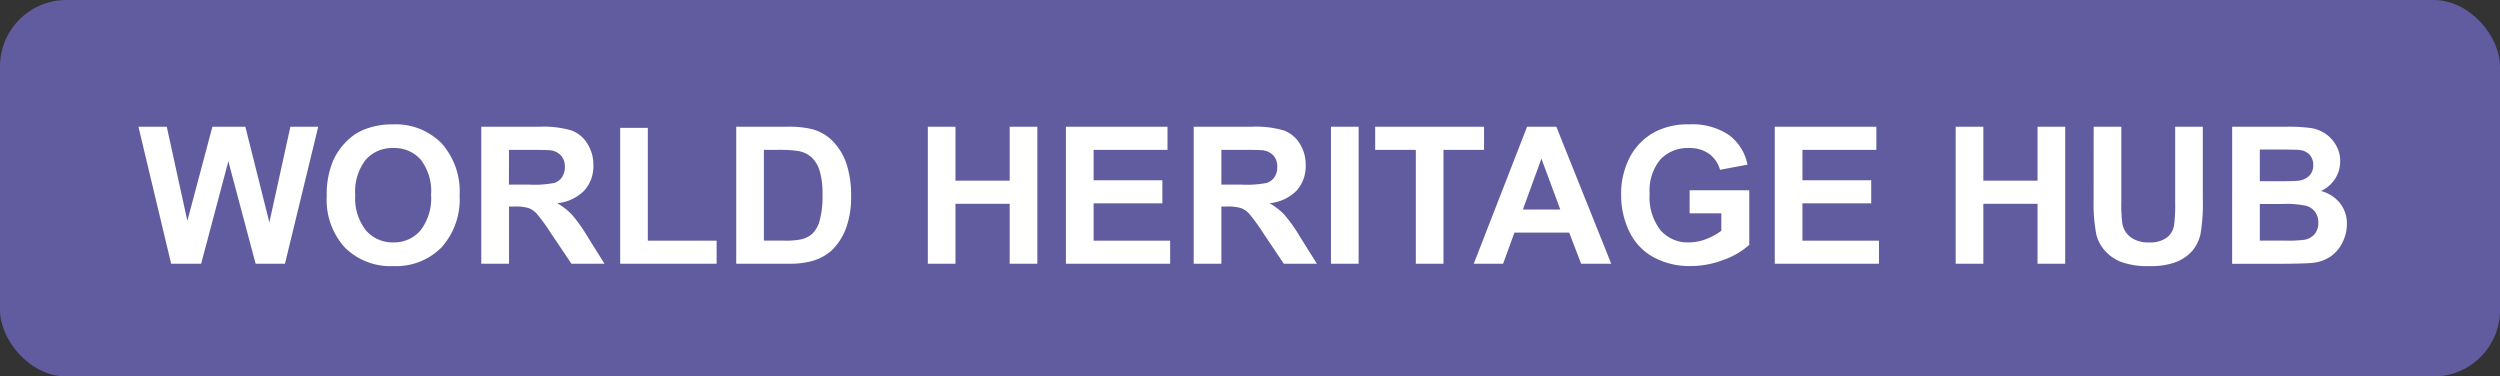 <svg xmlns="http://www.w3.org/2000/svg" width="211.797" height="31.894" viewBox="0 0 211.797 31.894"><rect x="0" y="0" width="211.797" height="31.894" fill="#333333" stroke="none"/><g transform="translate(-371.816 -56.696)"><rect width="211.797" height="31.894" rx="5.631" transform="translate(371.816 56.696)" fill="#615c9f"/><path d="M2.826,0,.055-11.606h2.4L4.2-3.634l2.122-7.972H9.113L11.147-3.5l1.781-8.107h2.359L12.469,0H9.983L7.672-8.677,5.368,0ZM16.008-5.732a7.382,7.382,0,0,1,.53-2.977A5.462,5.462,0,0,1,17.619-10.3a4.519,4.519,0,0,1,1.5-1.045,6.372,6.372,0,0,1,2.5-.459,5.449,5.449,0,0,1,4.105,1.591,6.1,6.1,0,0,1,1.54,4.426,6.079,6.079,0,0,1-1.528,4.4A5.407,5.407,0,0,1,21.653.2a5.462,5.462,0,0,1-4.117-1.579A5.994,5.994,0,0,1,16.008-5.732Zm2.415-.079a4.349,4.349,0,0,0,.91,2.989,2.966,2.966,0,0,0,2.312,1.017,2.941,2.941,0,0,0,2.3-1.009,4.435,4.435,0,0,0,.9-3.028,4.364,4.364,0,0,0-.875-2.977A2.96,2.96,0,0,0,21.645-9.8a2.98,2.98,0,0,0-2.336.994A4.385,4.385,0,0,0,18.423-5.811ZM29.1,0V-11.606h4.932a8.442,8.442,0,0,1,2.7.313,2.667,2.667,0,0,1,1.35,1.112A3.343,3.343,0,0,1,38.6-8.353,3.1,3.1,0,0,1,37.828-6.2a3.688,3.688,0,0,1-2.3,1.073,5.467,5.467,0,0,1,1.255.974,13.228,13.228,0,0,1,1.334,1.884L39.538,0h-2.8L35.041-2.526a16.382,16.382,0,0,0-1.235-1.706,1.8,1.8,0,0,0-.7-.483,3.863,3.863,0,0,0-1.18-.131h-.475V0Zm2.343-6.7H33.18a8.953,8.953,0,0,0,2.106-.143,1.262,1.262,0,0,0,.657-.491,1.511,1.511,0,0,0,.238-.871,1.392,1.392,0,0,0-.313-.946,1.435,1.435,0,0,0-.883-.455q-.285-.04-1.71-.04H31.447ZM40.868,0V-11.511h2.343v9.556h5.827V0ZM50.7-11.606h4.283a8.364,8.364,0,0,1,2.209.222,3.881,3.881,0,0,1,1.75,1.069,5.071,5.071,0,0,1,1.108,1.88,8.565,8.565,0,0,1,.38,2.743,7.628,7.628,0,0,1-.356,2.47,5.117,5.117,0,0,1-1.243,2.051,4.12,4.12,0,0,1-1.647.926A7.09,7.09,0,0,1,55.111,0H50.7Zm2.343,1.963v7.687h1.75a6.385,6.385,0,0,0,1.417-.111,2.163,2.163,0,0,0,.946-.483,2.457,2.457,0,0,0,.614-1.12A7.572,7.572,0,0,0,58.008-5.8a6.934,6.934,0,0,0-.238-2.066,2.656,2.656,0,0,0-.665-1.124,2.23,2.23,0,0,0-1.085-.546A10.625,10.625,0,0,0,54.1-9.643ZM66.931,0V-11.606h2.343v4.568h4.592v-4.568H76.21V0H73.866V-5.075H69.274V0Zm11.7,0V-11.606h8.606v1.963H80.976V-7.07H86.8v1.956H80.976v3.159H87.46V0ZM89.455,0V-11.606h4.932a8.442,8.442,0,0,1,2.7.313,2.667,2.667,0,0,1,1.35,1.112,3.344,3.344,0,0,1,.507,1.829A3.1,3.1,0,0,1,98.18-6.2a3.688,3.688,0,0,1-2.3,1.073,5.467,5.467,0,0,1,1.255.974,13.227,13.227,0,0,1,1.334,1.884L99.89,0h-2.8L95.393-2.526a16.382,16.382,0,0,0-1.235-1.706,1.8,1.8,0,0,0-.7-.483,3.863,3.863,0,0,0-1.18-.131H91.8V0ZM91.8-6.7h1.734a8.954,8.954,0,0,0,2.106-.143,1.262,1.262,0,0,0,.657-.491,1.511,1.511,0,0,0,.238-.871,1.392,1.392,0,0,0-.313-.946,1.435,1.435,0,0,0-.883-.455q-.285-.04-1.71-.04H91.8ZM101.085,0V-11.606h2.343V0Zm7.189,0V-9.643H104.83v-1.963h9.223v1.963h-3.436V0Zm16.555,0h-2.549l-1.013-2.636h-4.639L115.669,0h-2.486L117.7-11.606h2.478Zm-4.315-4.592-1.6-4.307-1.568,4.307Zm10.957.325V-6.223h5.051V-1.6a6.359,6.359,0,0,1-2.134,1.255,7.766,7.766,0,0,1-2.83.542,6.353,6.353,0,0,1-3.175-.764,4.858,4.858,0,0,1-2.035-2.185,7.062,7.062,0,0,1-.681-3.092,6.681,6.681,0,0,1,.76-3.222,5.119,5.119,0,0,1,2.225-2.161,6,6,0,0,1,2.779-.578,5.544,5.544,0,0,1,3.377.907,4.093,4.093,0,0,1,1.564,2.506l-2.328.435a2.458,2.458,0,0,0-.922-1.35,2.788,2.788,0,0,0-1.69-.495,3.176,3.176,0,0,0-2.442.974,4.1,4.1,0,0,0-.907,2.89,4.544,4.544,0,0,0,.918,3.1,3.067,3.067,0,0,0,2.407,1.033,4.036,4.036,0,0,0,1.477-.289,5.06,5.06,0,0,0,1.271-.7V-4.267ZM138.683,0V-11.606h8.606v1.963h-6.262V-7.07h5.827v1.956h-5.827v3.159h6.484V0Zm15.327,0V-11.606h2.343v4.568h4.592v-4.568h2.343V0h-2.343V-5.075h-4.592V0ZM165.7-11.606h2.343V-5.32a13.039,13.039,0,0,0,.087,1.94,1.879,1.879,0,0,0,.716,1.144,2.5,2.5,0,0,0,1.548.431,2.362,2.362,0,0,0,1.5-.408,1.611,1.611,0,0,0,.61-1,13.057,13.057,0,0,0,.1-1.971v-6.421h2.343v6.1a15.663,15.663,0,0,1-.19,2.953,3.268,3.268,0,0,1-.7,1.457,3.54,3.54,0,0,1-1.366.946A5.941,5.941,0,0,1,170.463.2a6.428,6.428,0,0,1-2.522-.384,3.606,3.606,0,0,1-1.358-1,3.2,3.2,0,0,1-.657-1.287,14.1,14.1,0,0,1-.23-2.945Zm11.733,0h4.639a13.4,13.4,0,0,1,2.054.115,3.019,3.019,0,0,1,1.211.479,2.979,2.979,0,0,1,.891.97,2.628,2.628,0,0,1,.356,1.358,2.7,2.7,0,0,1-.439,1.5,2.723,2.723,0,0,1-1.192,1.021,3.054,3.054,0,0,1,1.631,1.053,2.8,2.8,0,0,1,.57,1.75,3.45,3.45,0,0,1-.368,1.54,3.1,3.1,0,0,1-1.005,1.2,3.321,3.321,0,0,1-1.572.55q-.586.063-2.826.079H177.43Zm2.343,1.932v2.684h1.536q1.37,0,1.7-.04a1.549,1.549,0,0,0,.946-.416,1.226,1.226,0,0,0,.344-.907,1.273,1.273,0,0,0-.3-.875,1.344,1.344,0,0,0-.883-.408q-.348-.04-2-.04Zm0,4.616v3.1h2.169a10.6,10.6,0,0,0,1.607-.071,1.452,1.452,0,0,0,.851-.463,1.426,1.426,0,0,0,.329-.986,1.514,1.514,0,0,0-.253-.887,1.432,1.432,0,0,0-.732-.53,7.961,7.961,0,0,0-2.078-.166Z" transform="translate(383.489 79.038)" fill="#fff"/></g></svg>